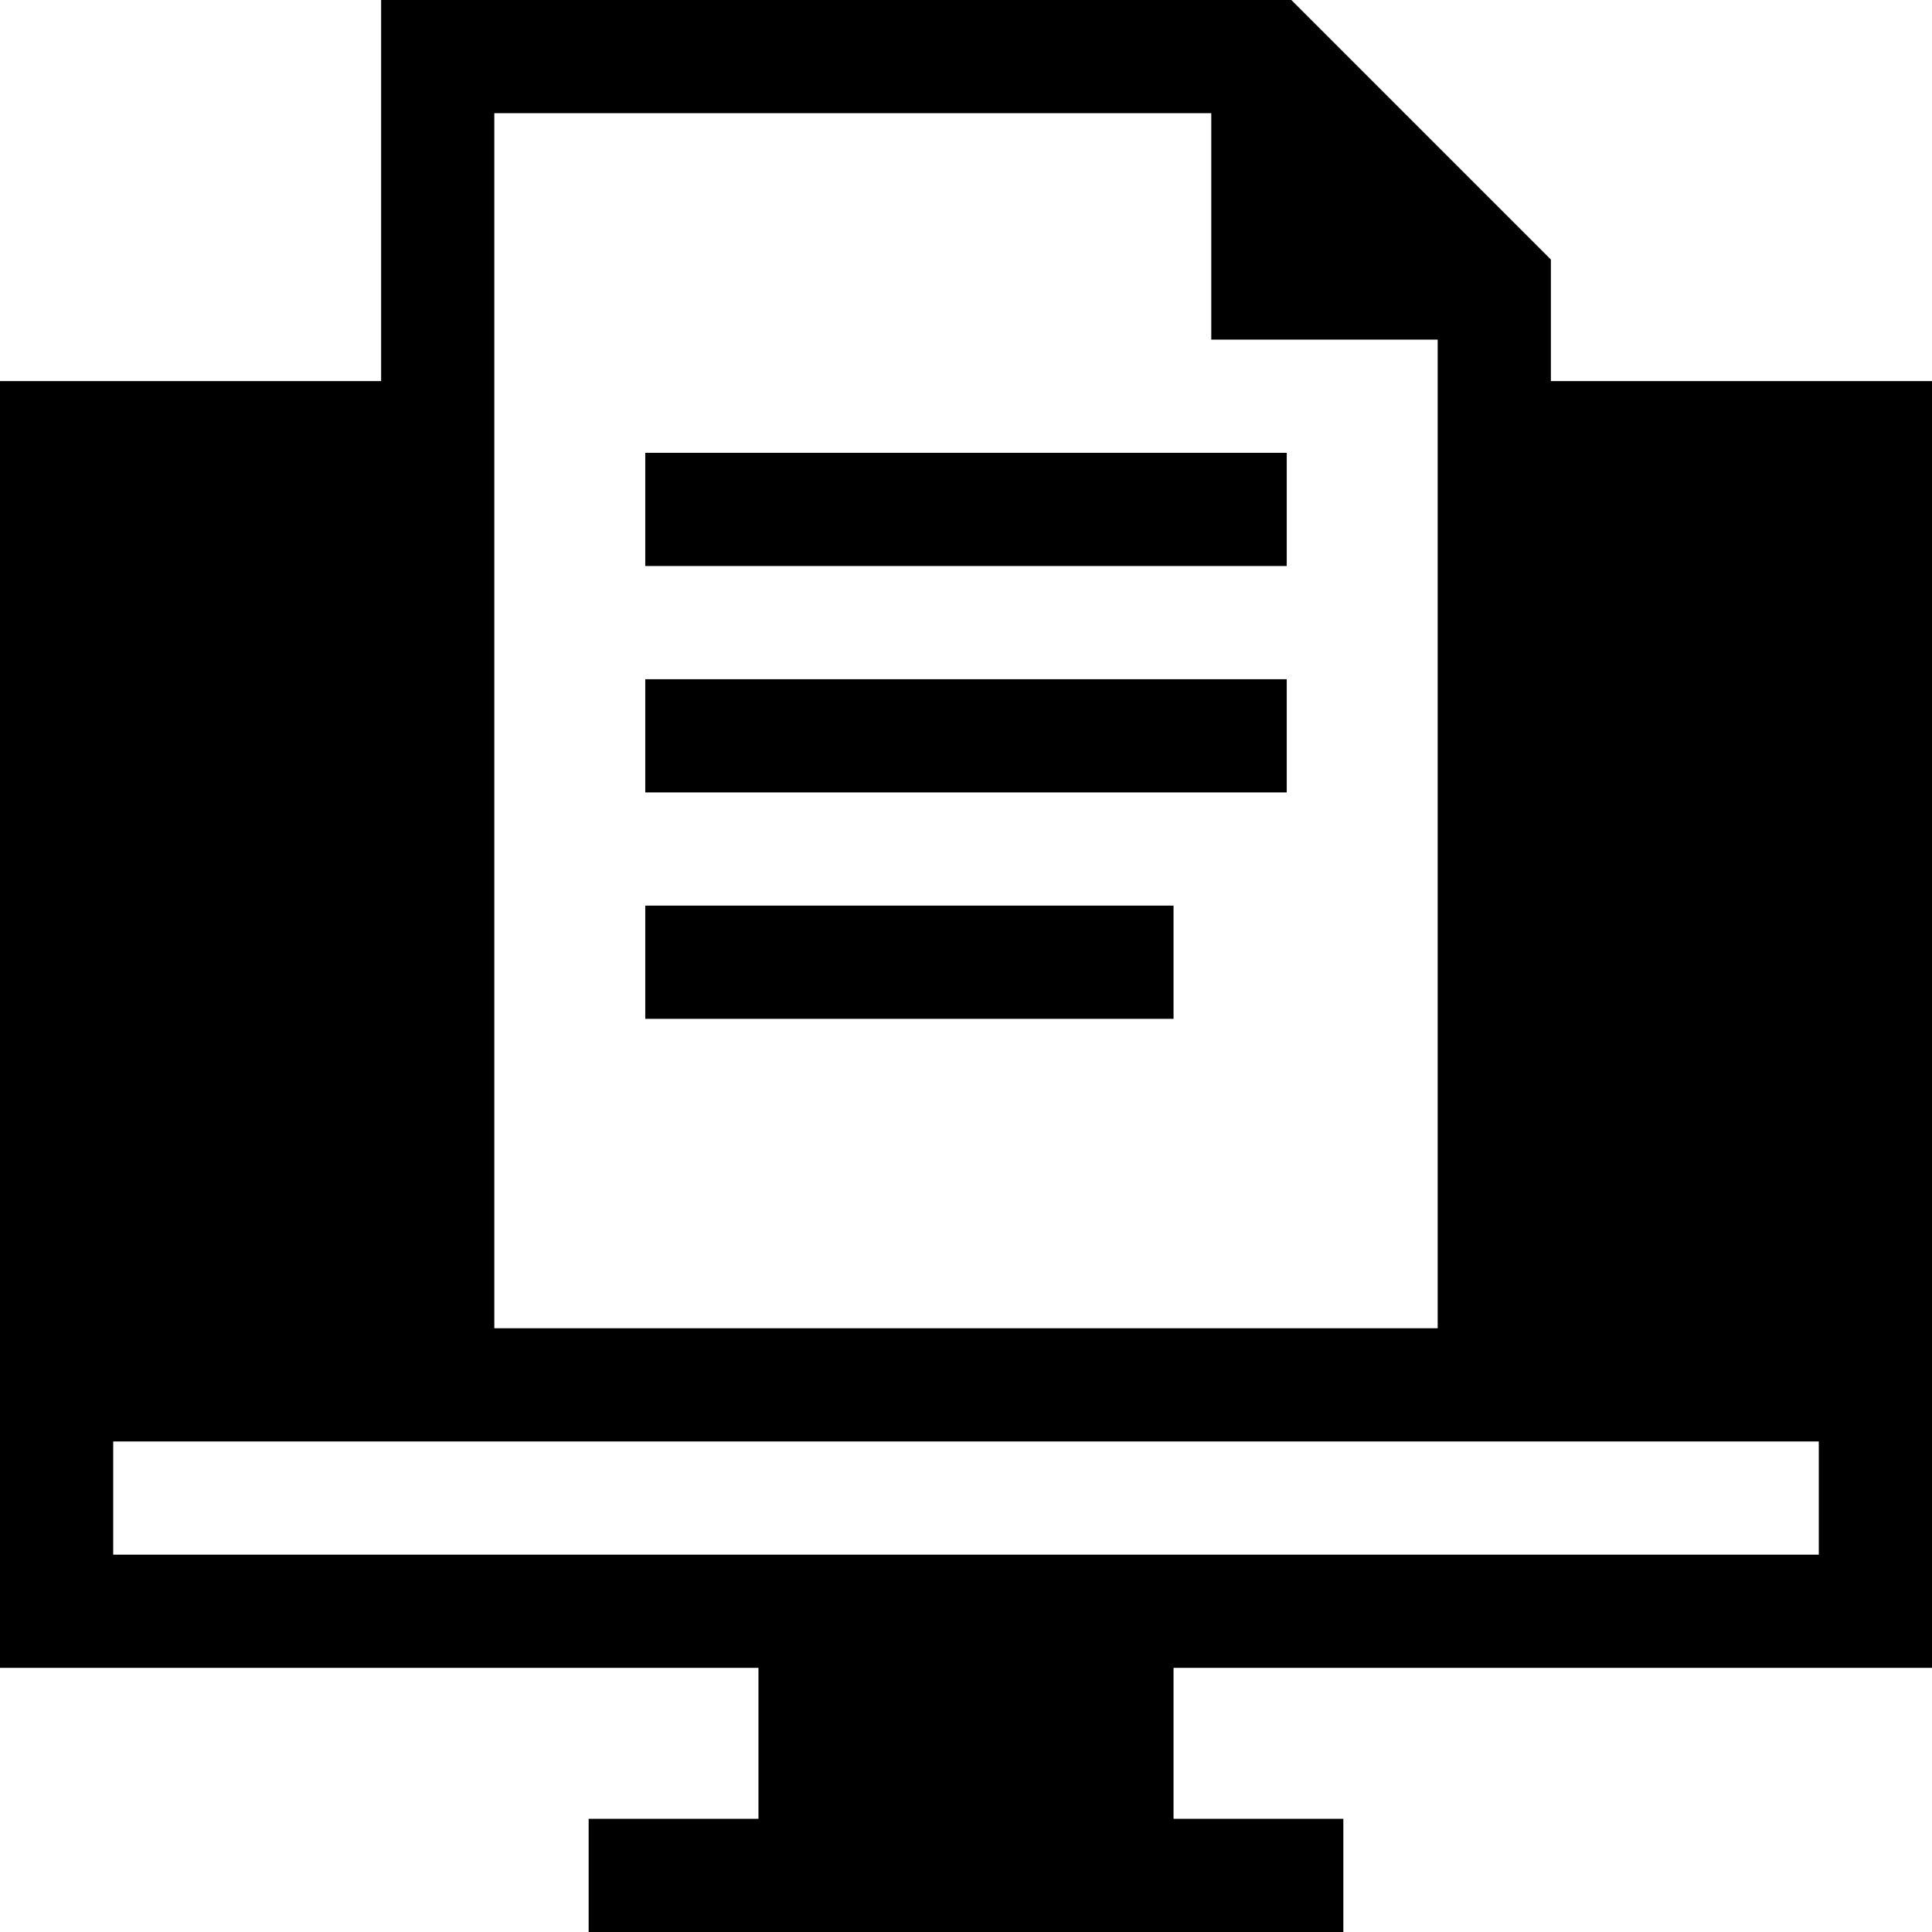 <?xml version="1.0" encoding="iso-8859-1"?>
<!-- Generator: Adobe Illustrator 19.0.0, SVG Export Plug-In . SVG Version: 6.00 Build 0)  -->
<svg version="1.1" id="Capa_1" xmlns="http://www.w3.org/2000/svg" xmlns:xlink="http://www.w3.org/1999/xlink" x="0px" y="0px"
	 viewBox="0 0 512 512" style="enable-background:new 0 0 512 512;" xml:space="preserve">
<g>
	<g>
		<path d="M512,442V101H411V68.787L342.213,0H101v101H0v341h201v40h-45v30h200v-30h-45v-40H512z M131,30h190v60h60v262H131V30z
			 M30,412v-30h452v30H30z"/>
	</g>
</g>
<g>
	<g>
		<rect x="171" y="120" width="170" height="30"/>
	</g>
</g>
<g>
	<g>
		<rect x="171" y="180" width="170" height="30"/>
	</g>
</g>
<g>
	<g>
		<rect x="171" y="240" width="140" height="30"/>
	</g>
</g>
<g>
</g>
<g>
</g>
<g>
</g>
<g>
</g>
<g>
</g>
<g>
</g>
<g>
</g>
<g>
</g>
<g>
</g>
<g>
</g>
<g>
</g>
<g>
</g>
<g>
</g>
<g>
</g>
<g>
</g>
</svg>
